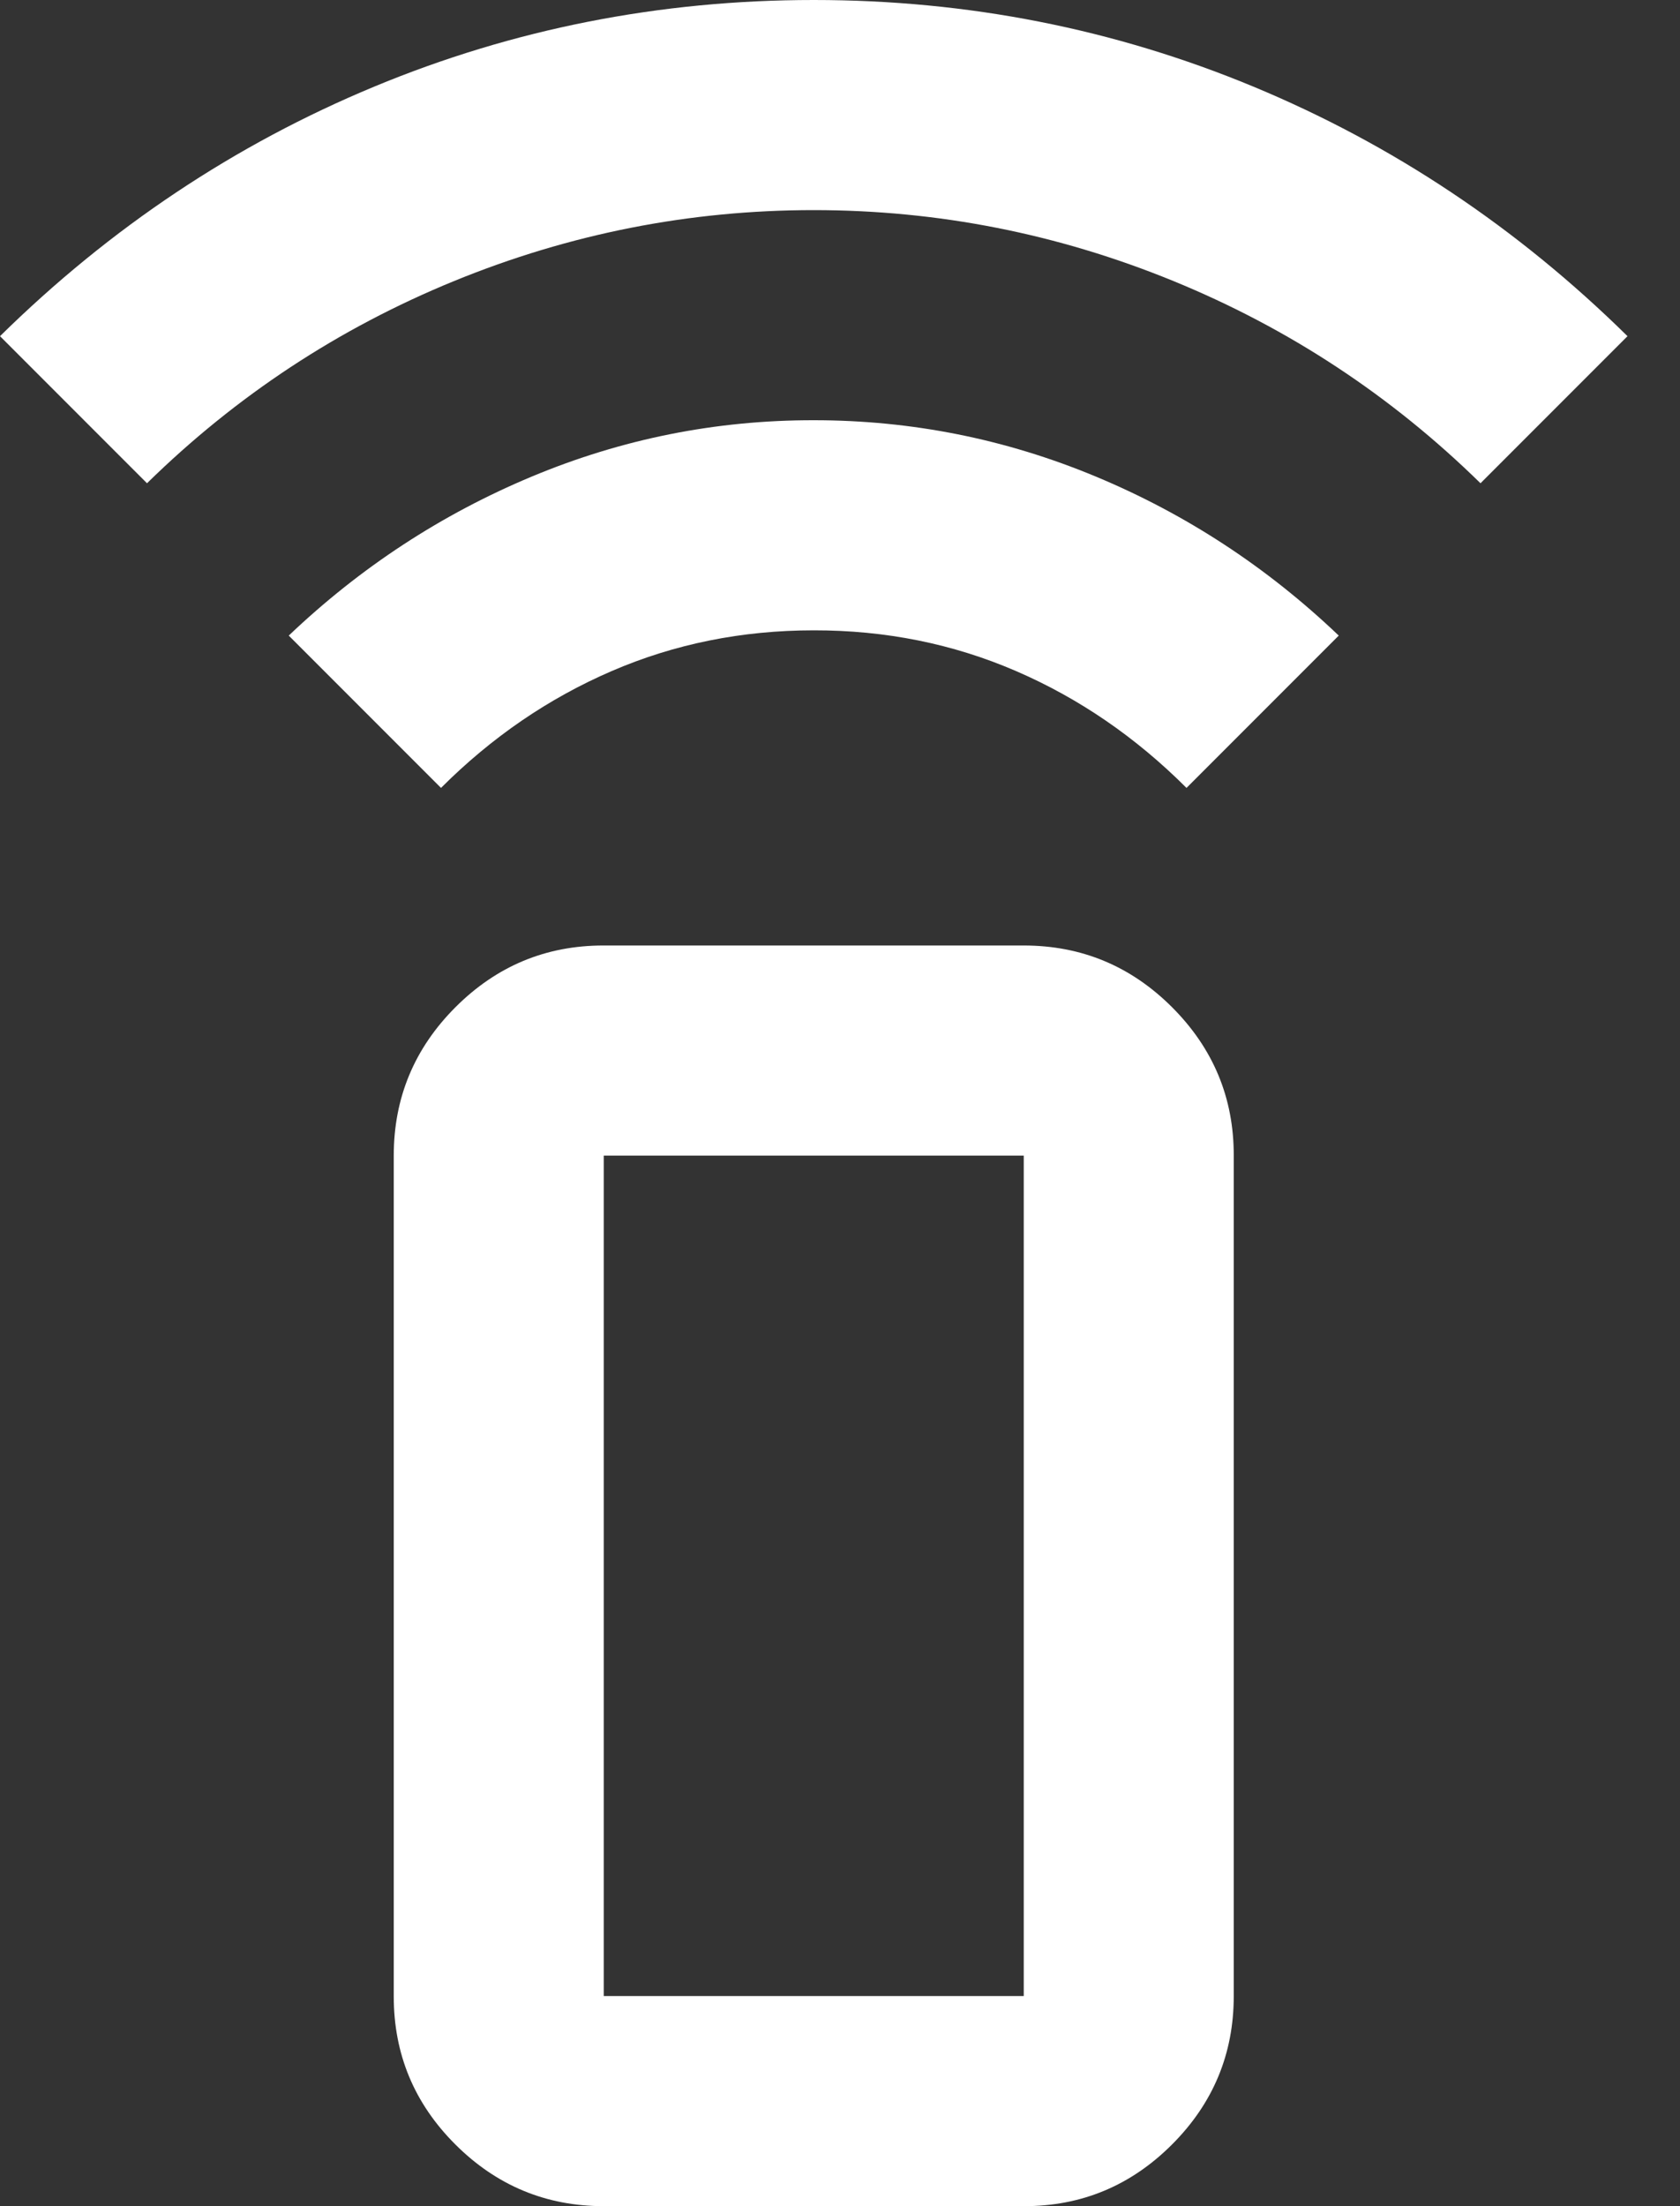 <?xml version="1.0" encoding="UTF-8"?> <svg xmlns="http://www.w3.org/2000/svg" width="16" height="21" viewBox="0 0 16 21" fill="none"><rect x="0" y="0" width="16" height="21" fill="#333333" stroke="none"/> <path d="M4.2 7.5L2.75 6.05C3.433 5.4 4.204 4.896 5.063 4.537C5.922 4.178 6.817 3.999 7.75 4C8.683 4 9.579 4.179 10.438 4.537C11.297 4.895 12.067 5.399 12.75 6.05L11.3 7.5C10.817 7.017 10.275 6.646 9.675 6.387C9.075 6.128 8.433 5.999 7.75 6C7.067 6 6.425 6.129 5.825 6.388C5.225 6.647 4.683 7.017 4.2 7.5ZM1.4 4.6L0 3.2C1.05 2.167 2.238 1.375 3.563 0.825C4.888 0.275 6.284 0 7.75 0C9.217 0 10.613 0.275 11.938 0.825C13.263 1.375 14.451 2.167 15.5 3.2L14.1 4.6C13.25 3.767 12.275 3.125 11.175 2.675C10.075 2.225 8.933 2 7.75 2C6.567 2 5.425 2.225 4.325 2.675C3.225 3.125 2.25 3.767 1.4 4.6ZM5.75 21C5.2 21 4.729 20.804 4.337 20.413C3.945 20.022 3.749 19.551 3.75 19V11C3.75 10.45 3.946 9.979 4.338 9.587C4.73 9.195 5.201 8.999 5.75 9H9.75C10.3 9 10.771 9.196 11.163 9.588C11.555 9.98 11.751 10.451 11.75 11V19C11.75 19.55 11.554 20.021 11.162 20.413C10.77 20.805 10.299 21.001 9.75 21H5.75ZM9.75 19V11H5.75V19H9.75Z" fill="white"></path> </svg> 